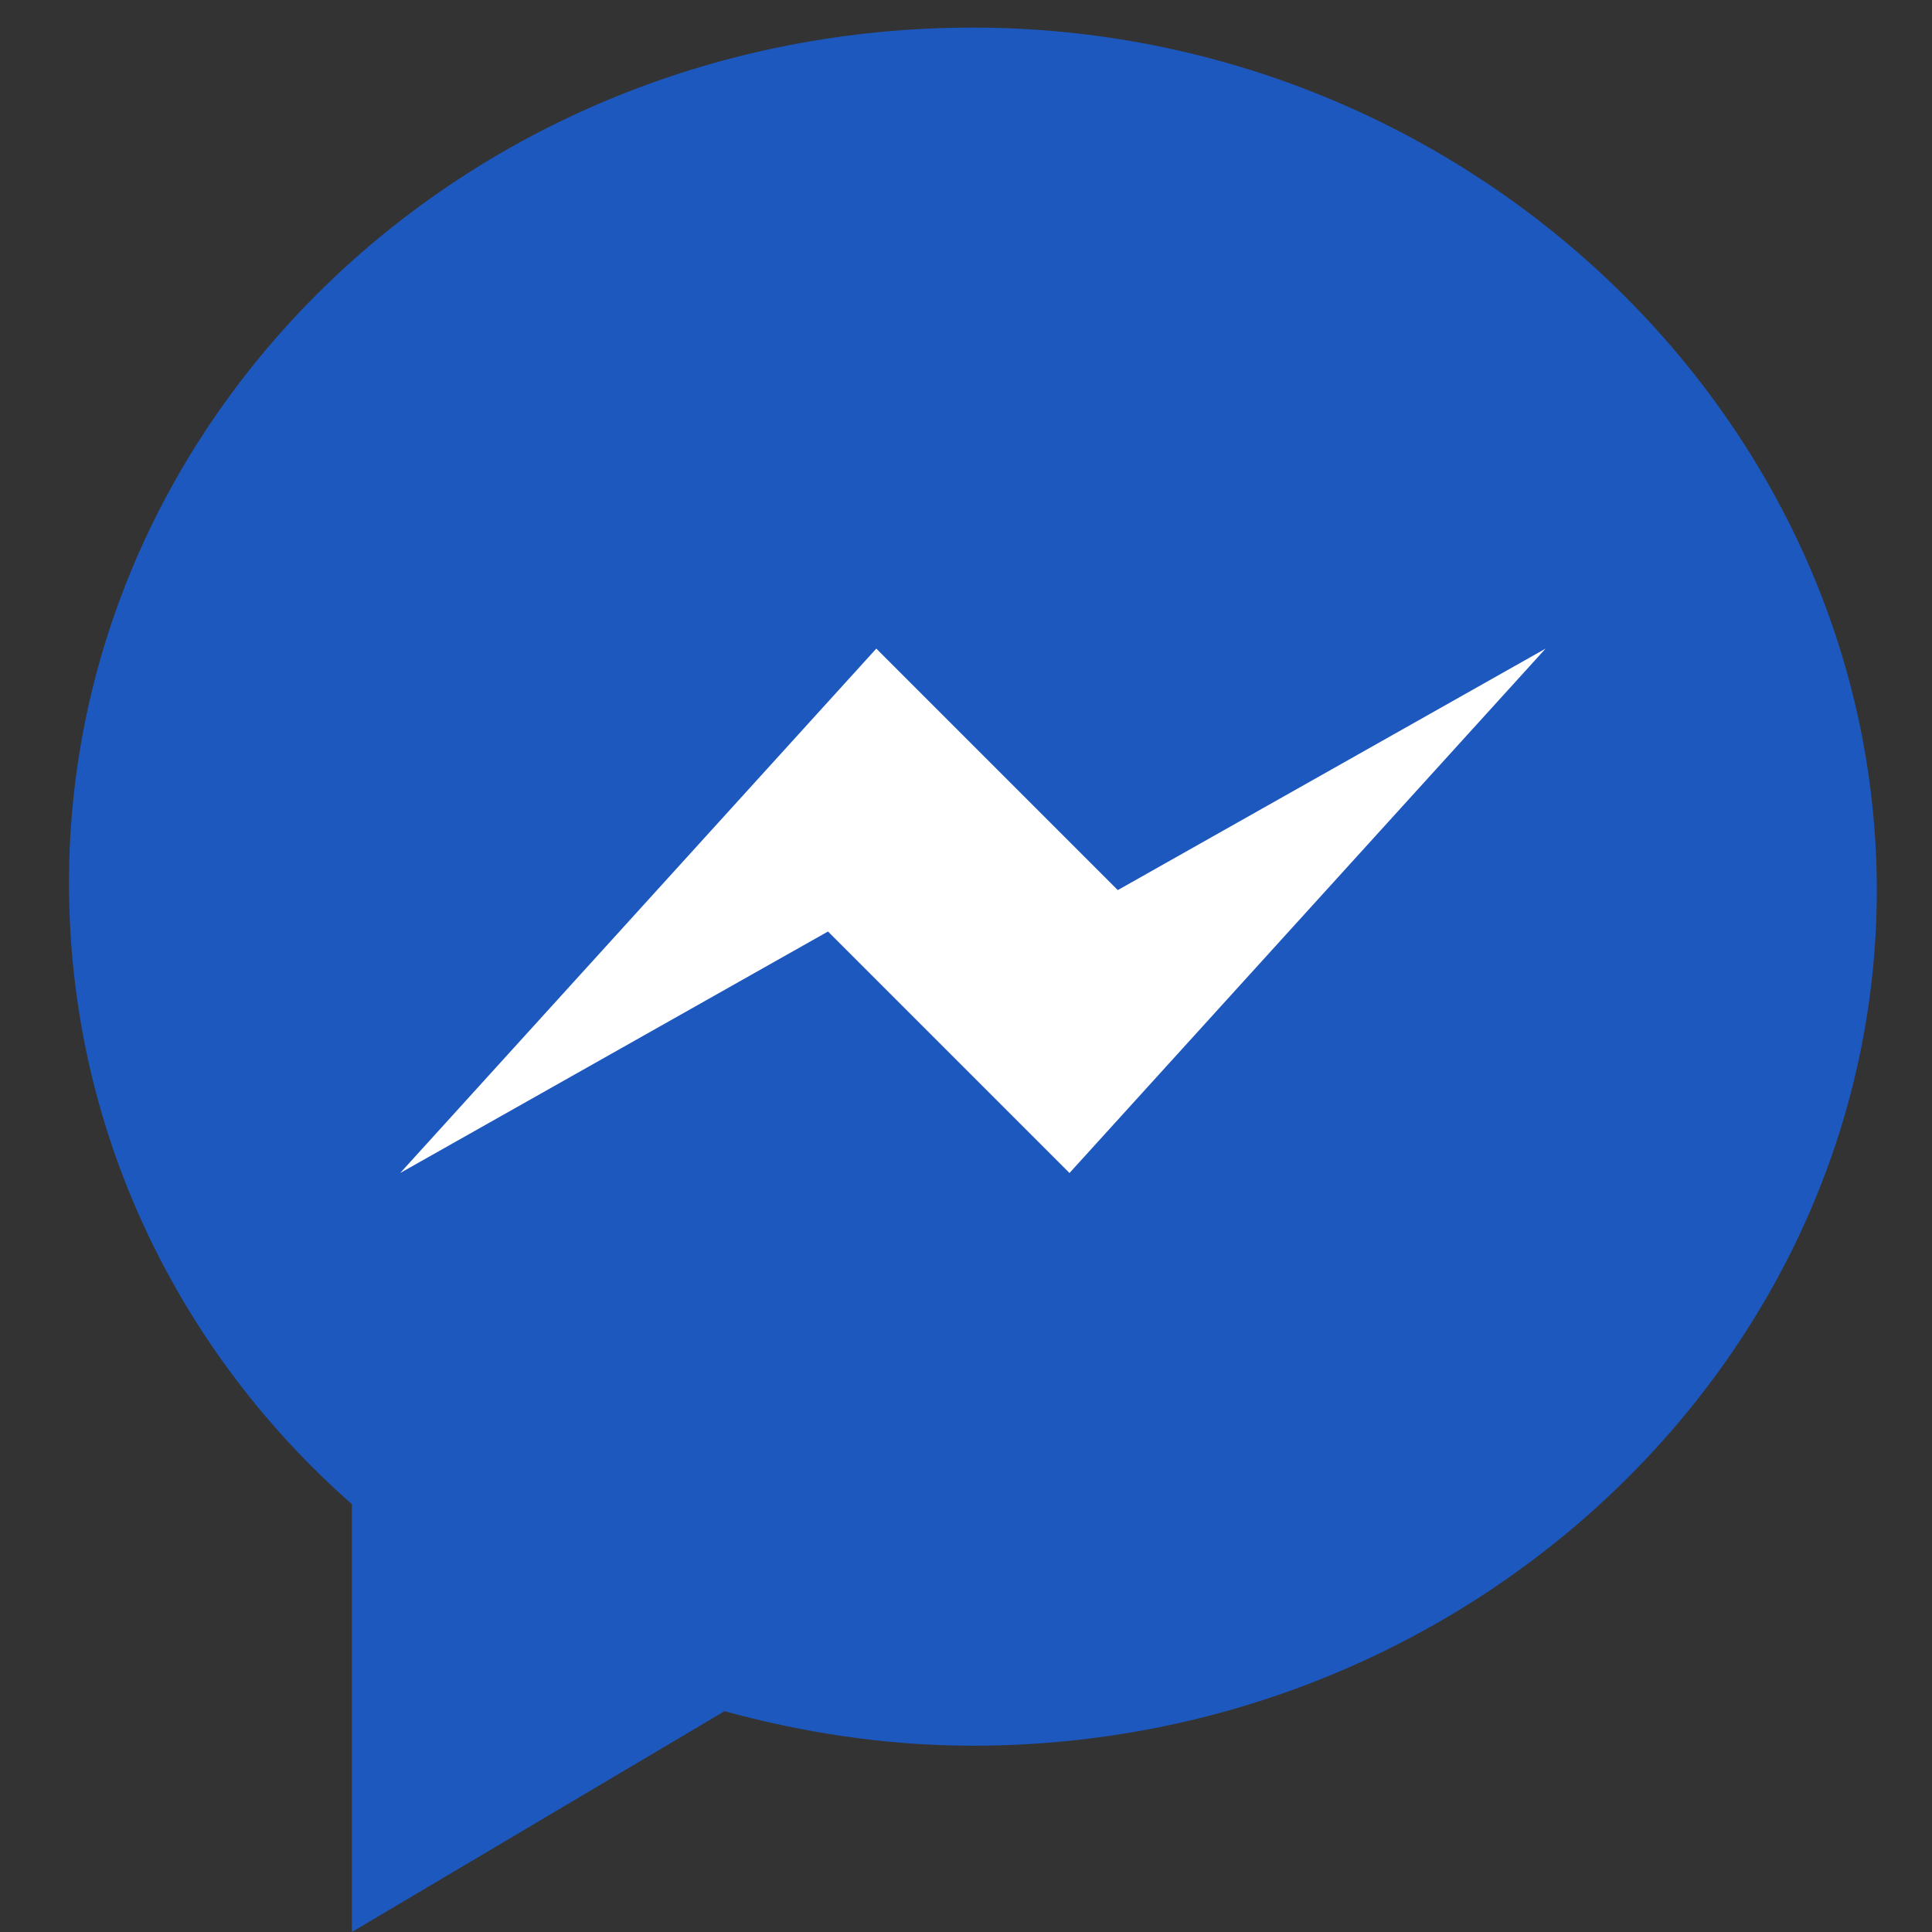 <?xml version="1.0" encoding="utf-8"?>
<!-- Generator: Adobe Illustrator 27.0.0, SVG Export Plug-In . SVG Version: 6.00 Build 0)  -->
<svg version="1.1" id="Layer_1" xmlns="http://www.w3.org/2000/svg" xmlns:xlink="http://www.w3.org/1999/xlink" x="0px" y="0px"
	 viewBox="0 0 28 28" style="enable-background:new 0 0 28 28;" xml:space="preserve">
<rect x="0" y="0" width="28" height="28" fill="#333333" stroke="none"/>
<style type="text/css">
	.st0{fill:#1D58BF;}
	.st1{fill:#FFFFFF;}
</style>
<path class="st0" d="M14.1,0.4C6.8,0.4,1,6,1,12.8c0,3.6,1.6,6.8,4.1,9V28l5.4-3.2c1.1,0.3,2.3,0.5,3.6,0.5
	c7.2,0,13.1-5.6,13.1-12.4S21.3,0.4,14.1,0.4z"/>
<path class="st1" d="M5.8,17l6.9-7.6l3.5,3.5l6.2-3.5L15.5,17L12,13.5L5.8,17z"/>
</svg>
